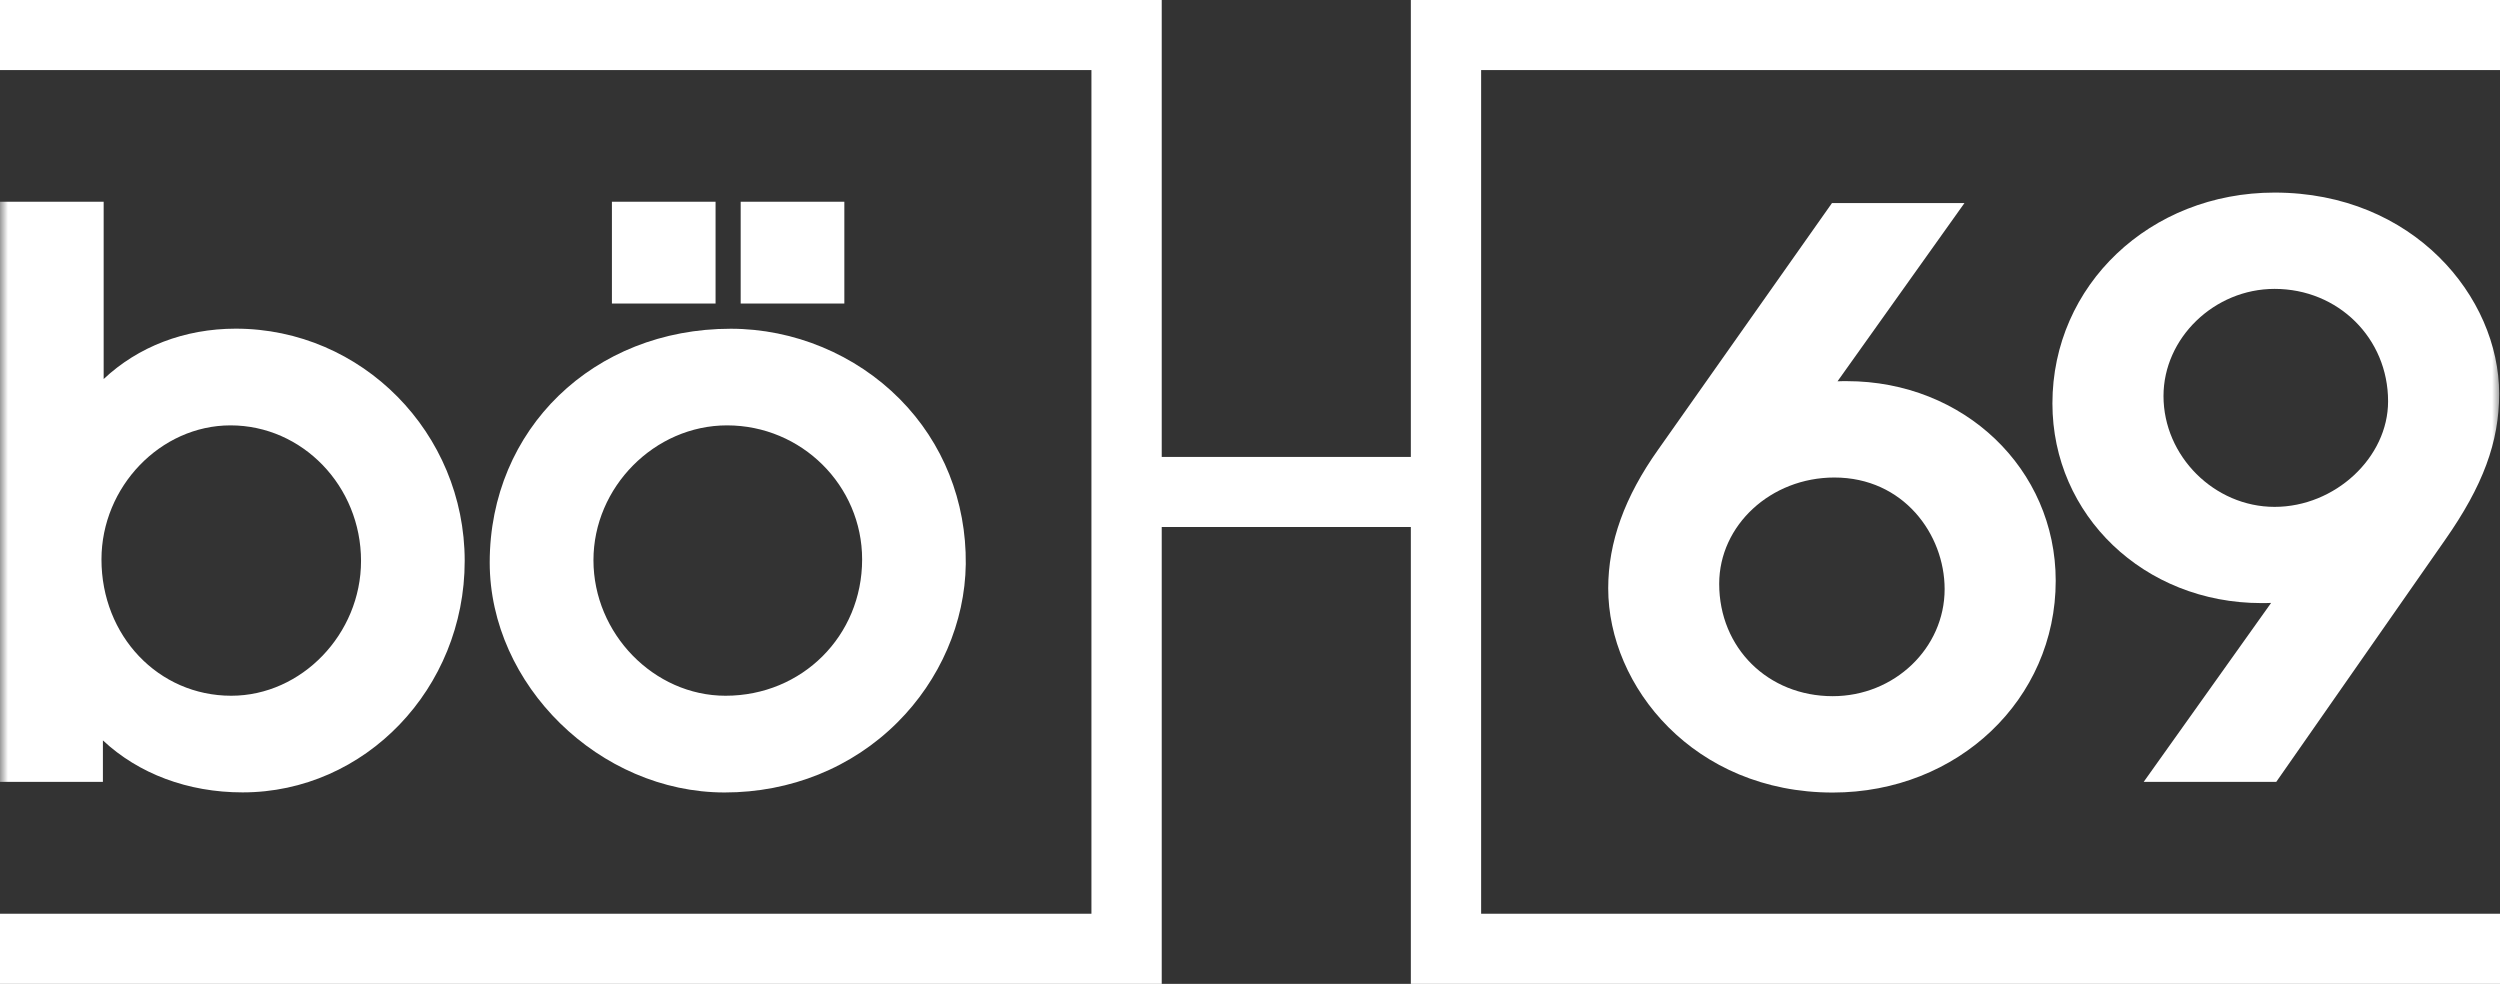 <svg width="155" height="61" viewBox="0 0 155 61" fill="none" xmlns="http://www.w3.org/2000/svg">
<rect x="0" y="0" width="155" height="61" fill="#333333" stroke="none"/>
<g clip-path="url(#clip0_8287_294)">
<mask id="mask0_8287_294" style="mask-type:luminance" maskUnits="userSpaceOnUse" x="0" y="0" width="155" height="61">
<path d="M155 0H0V61H155V0Z" fill="white"/>
</mask>
<g mask="url(#mask0_8287_294)">
<path d="M14.337 43.136C9.823 43.136 6.291 39.424 6.291 34.684C6.291 30.179 9.954 26.373 14.29 26.373C18.753 26.373 22.384 30.143 22.384 34.778C22.384 39.309 18.7 43.136 14.337 43.136ZM28.811 34.778C28.811 26.837 22.441 20.377 14.614 20.377C11.448 20.377 8.559 21.493 6.427 23.5V12.509H0V48.476H6.38V45.905C8.595 47.975 11.652 49.128 15.038 49.128C22.63 49.133 28.811 42.693 28.811 34.778Z" fill="white"/>
</g>
<mask id="mask1_8287_294" style="mask-type:luminance" maskUnits="userSpaceOnUse" x="0" y="0" width="155" height="61">
<path d="M155 0H0V61H155V0Z" fill="white"/>
</mask>
<g mask="url(#mask1_8287_294)">
<path d="M37.939 18.818H44.365V12.509H37.939V18.818ZM45.922 18.818H52.349V12.509H45.922V18.818ZM44.982 43.136C40.546 43.136 36.794 39.288 36.794 34.731C36.794 30.2 40.588 26.373 45.076 26.373C49.695 26.373 53.452 30.101 53.452 34.684C53.452 39.424 49.731 43.136 44.982 43.136ZM59.878 34.976C59.92 31.081 58.473 27.453 55.792 24.746C53.044 21.972 49.219 20.382 45.306 20.382C36.789 20.382 30.362 26.613 30.362 34.872C30.362 42.469 37.17 49.133 44.93 49.133C49.021 49.133 52.825 47.595 55.63 44.8C58.285 42.161 59.831 38.585 59.878 34.976Z" fill="white"/>
</g>
<mask id="mask2_8287_294" style="mask-type:luminance" maskUnits="userSpaceOnUse" x="0" y="0" width="155" height="61">
<path d="M155 0H0V61H155V0Z" fill="white"/>
</mask>
<g mask="url(#mask2_8287_294)">
<path d="M113.628 43.163C109.616 43.163 106.59 40.17 106.59 36.197C106.59 32.562 109.793 29.606 113.733 29.606C118.012 29.606 120.567 33.126 120.567 36.525C120.567 40.185 117.453 43.163 113.628 43.163ZM127.454 36.009C127.454 29.069 121.764 23.631 114.501 23.631C114.302 23.631 114.114 23.631 113.926 23.641L121.795 12.592H113.581L102.818 27.859C100.723 30.805 99.709 33.621 99.709 36.478C99.709 42.563 105.033 49.138 113.634 49.138C121.382 49.133 127.454 43.366 127.454 36.009Z" fill="white"/>
</g>
<mask id="mask3_8287_294" style="mask-type:luminance" maskUnits="userSpaceOnUse" x="0" y="0" width="155" height="61">
<path d="M155 0H0V61H155V0Z" fill="white"/>
</mask>
<g mask="url(#mask3_8287_294)">
<path d="M141.023 31.426C137.292 31.426 134.137 28.282 134.137 24.553C134.137 20.956 137.287 17.911 141.023 17.911C144.968 17.911 148.061 20.971 148.061 24.877C148.066 28.365 144.775 31.426 141.023 31.426ZM154.948 24.413C154.948 18.416 149.623 11.94 141.023 11.94C133.301 11.94 127.25 17.681 127.25 25.012C127.25 31.952 132.94 37.391 140.203 37.391C140.433 37.391 140.616 37.391 140.809 37.38L132.909 48.476H141.128L151.588 33.485C153.945 30.122 154.948 27.411 154.948 24.413Z" fill="white"/>
</g>
<path d="M87.472 0V28.328H72.027V0H0V4.343H67.669V56.651H0V61H72.027V32.672H87.472V61H155V56.651H91.83V4.343H155V0H87.472Z" fill="white"/>
</g>
<defs>
<clipPath id="clip0_8287_294">
<rect width="155" height="61" fill="white"/>
</clipPath>
</defs>
</svg>
